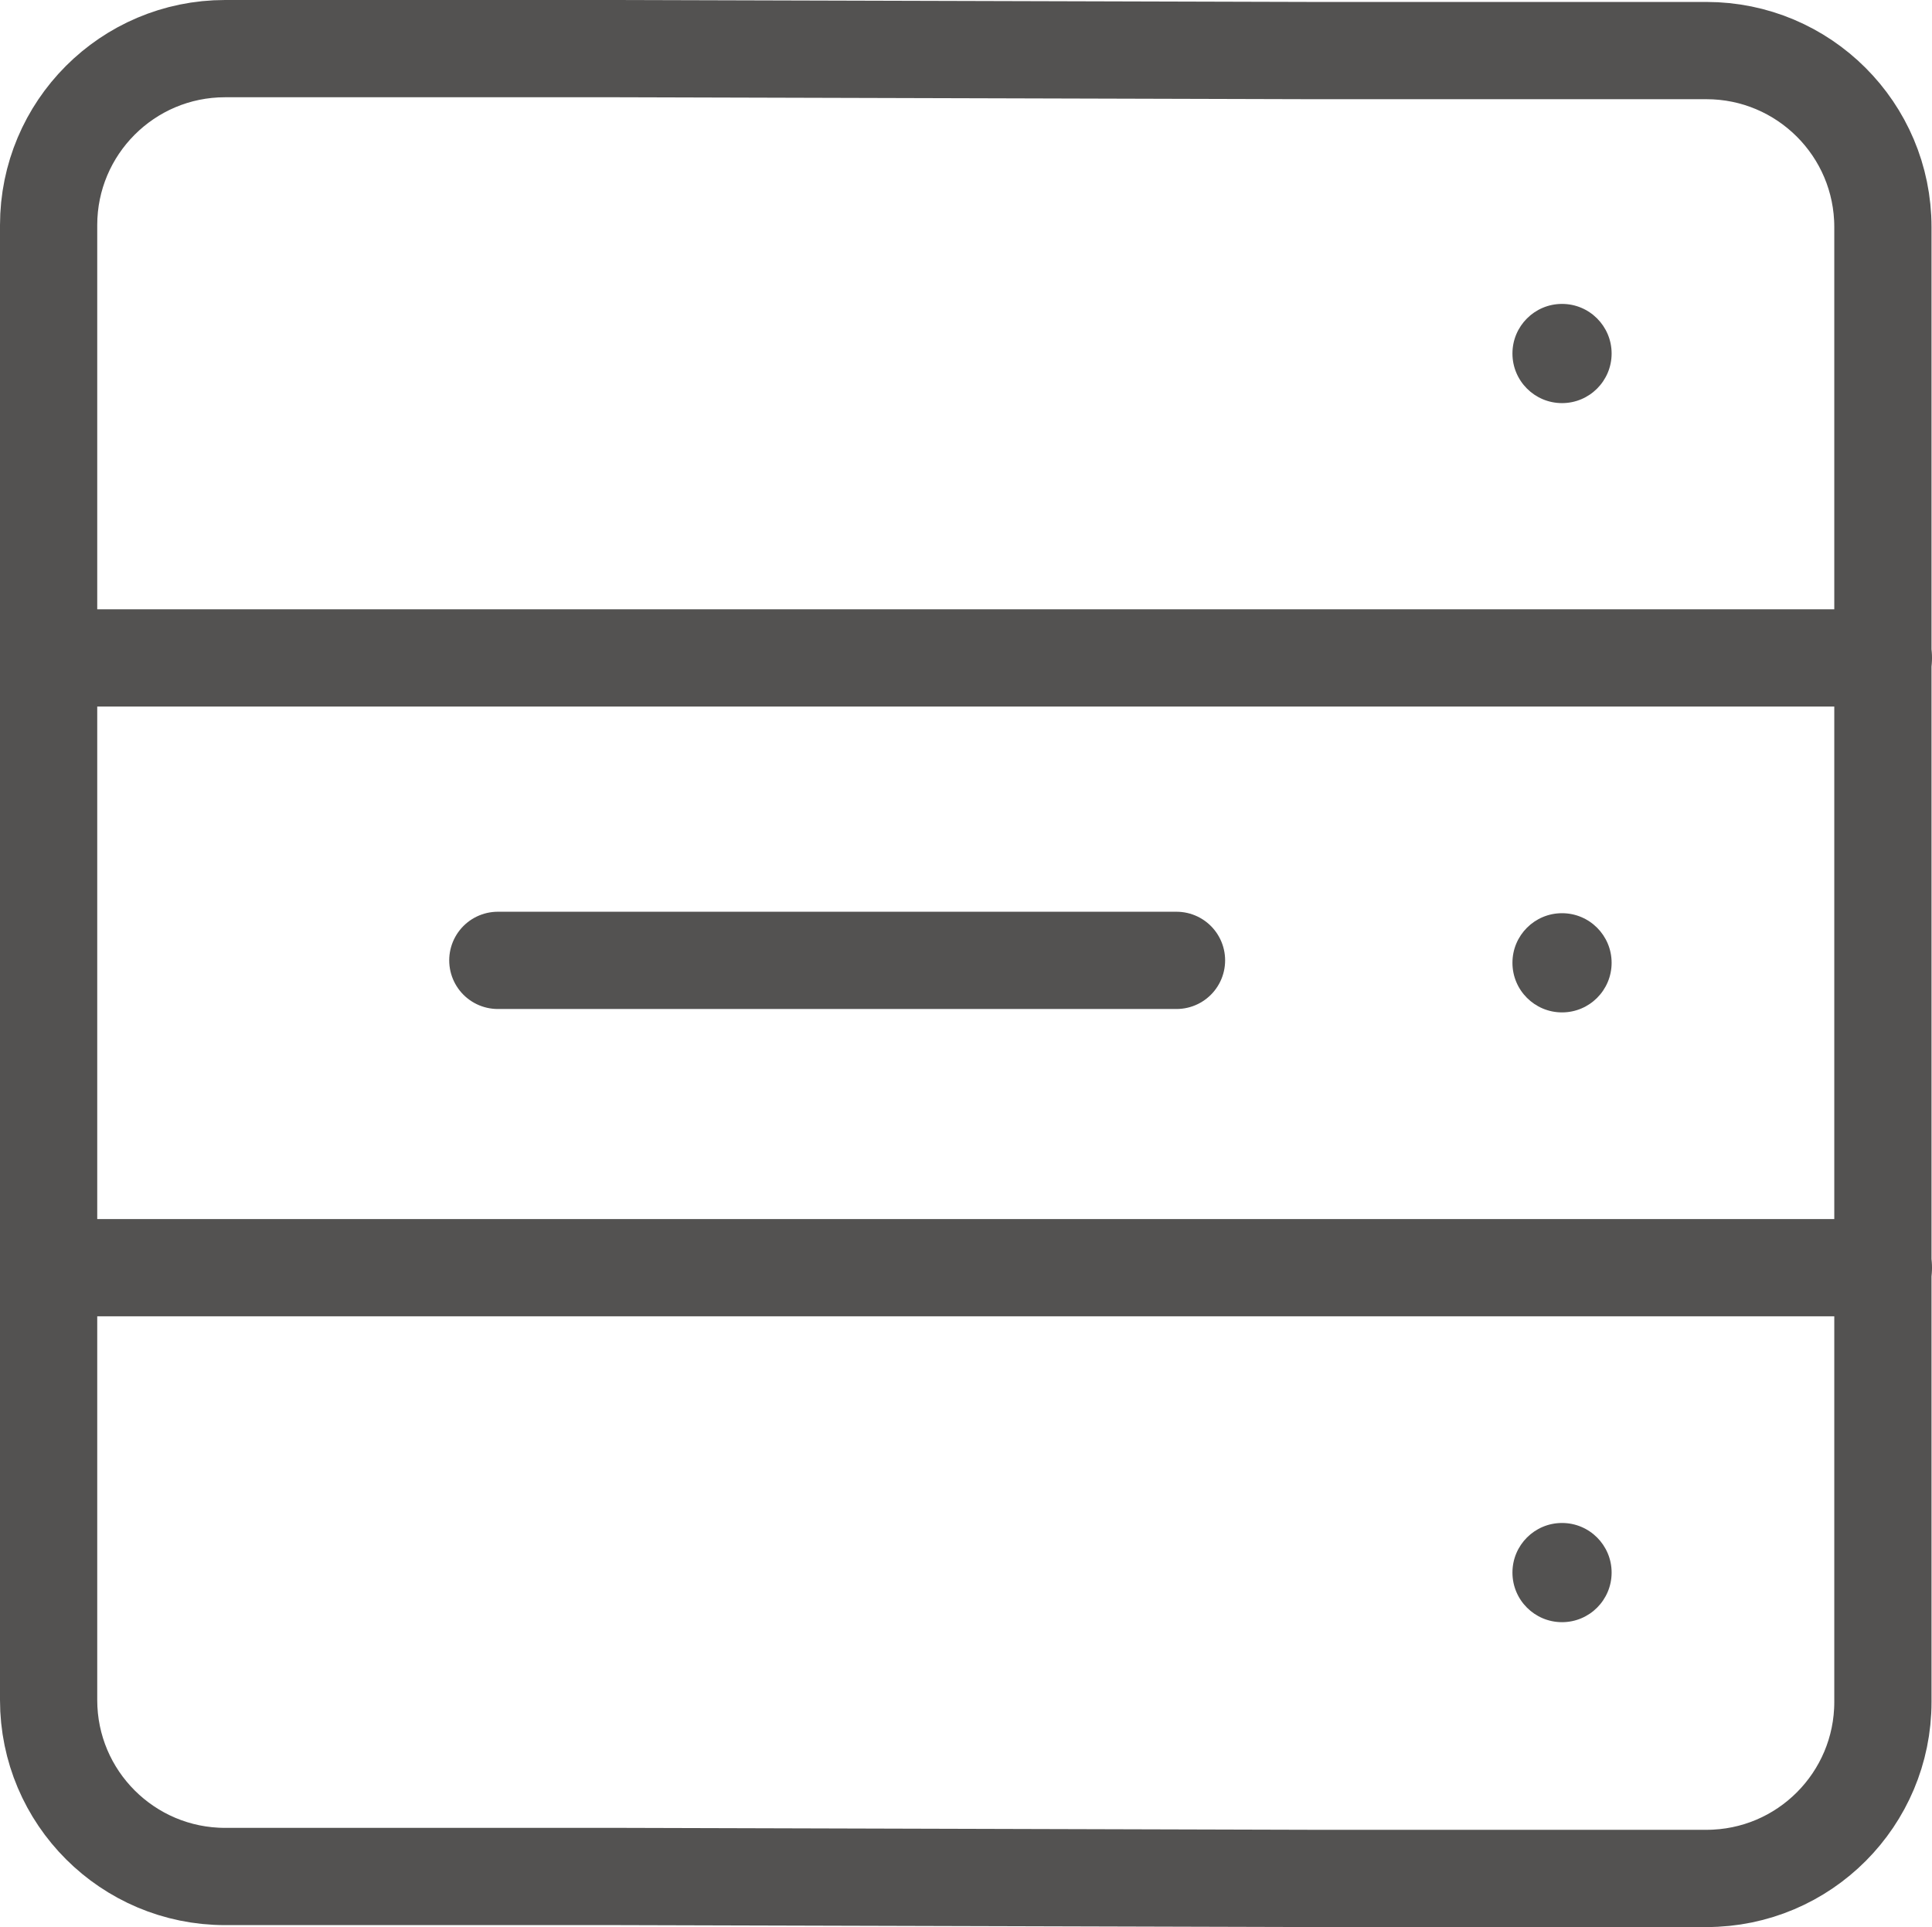 <?xml version="1.0" encoding="UTF-8"?>
<svg xmlns="http://www.w3.org/2000/svg" id="Livello_2" data-name="Livello 2" viewBox="0 0 39.74 39.63">
  <defs>
    <style>
      .cls-1 {
        fill: none;
        stroke: #535251;
        stroke-linecap: round;
        stroke-linejoin: round;
        stroke-width: 2px;
      }

      .cls-2 {
        fill: #535251;
        stroke-width: 0px;
      }
    </style>
  </defs>
  <g id="Livello_1-2" data-name="Livello 1">
    <g>
      <path class="cls-1" d="m27.05,38.63h8.05c2.01,0,3.63-1.63,3.63-3.63V4.67c0-2.01-1.63-3.63-3.63-3.63h-8.14l-14.28-.04H4.63c-2.01,0-3.63,1.63-3.63,3.63v30.33c0,2.01,1.63,3.63,3.63,3.63h8.14l14.28.04Z"></path>
      <line class="cls-1" x1="1" y1="13.53" x2="38.74" y2="13.53"></line>
      <line class="cls-1" x1="38.74" y1="26.07" x2="1" y2="26.07"></line>
      <circle class="cls-2" cx="32.13" cy="7.27" r="1.02"></circle>
      <circle class="cls-2" cx="32.13" cy="19.8" r="1.02"></circle>
      <circle class="cls-2" cx="32.13" cy="32.34" r="1.02"></circle>
      <line class="cls-1" x1="24.2" y1="19.75" x2="10.24" y2="19.75"></line>
    </g>
  </g>
</svg>
